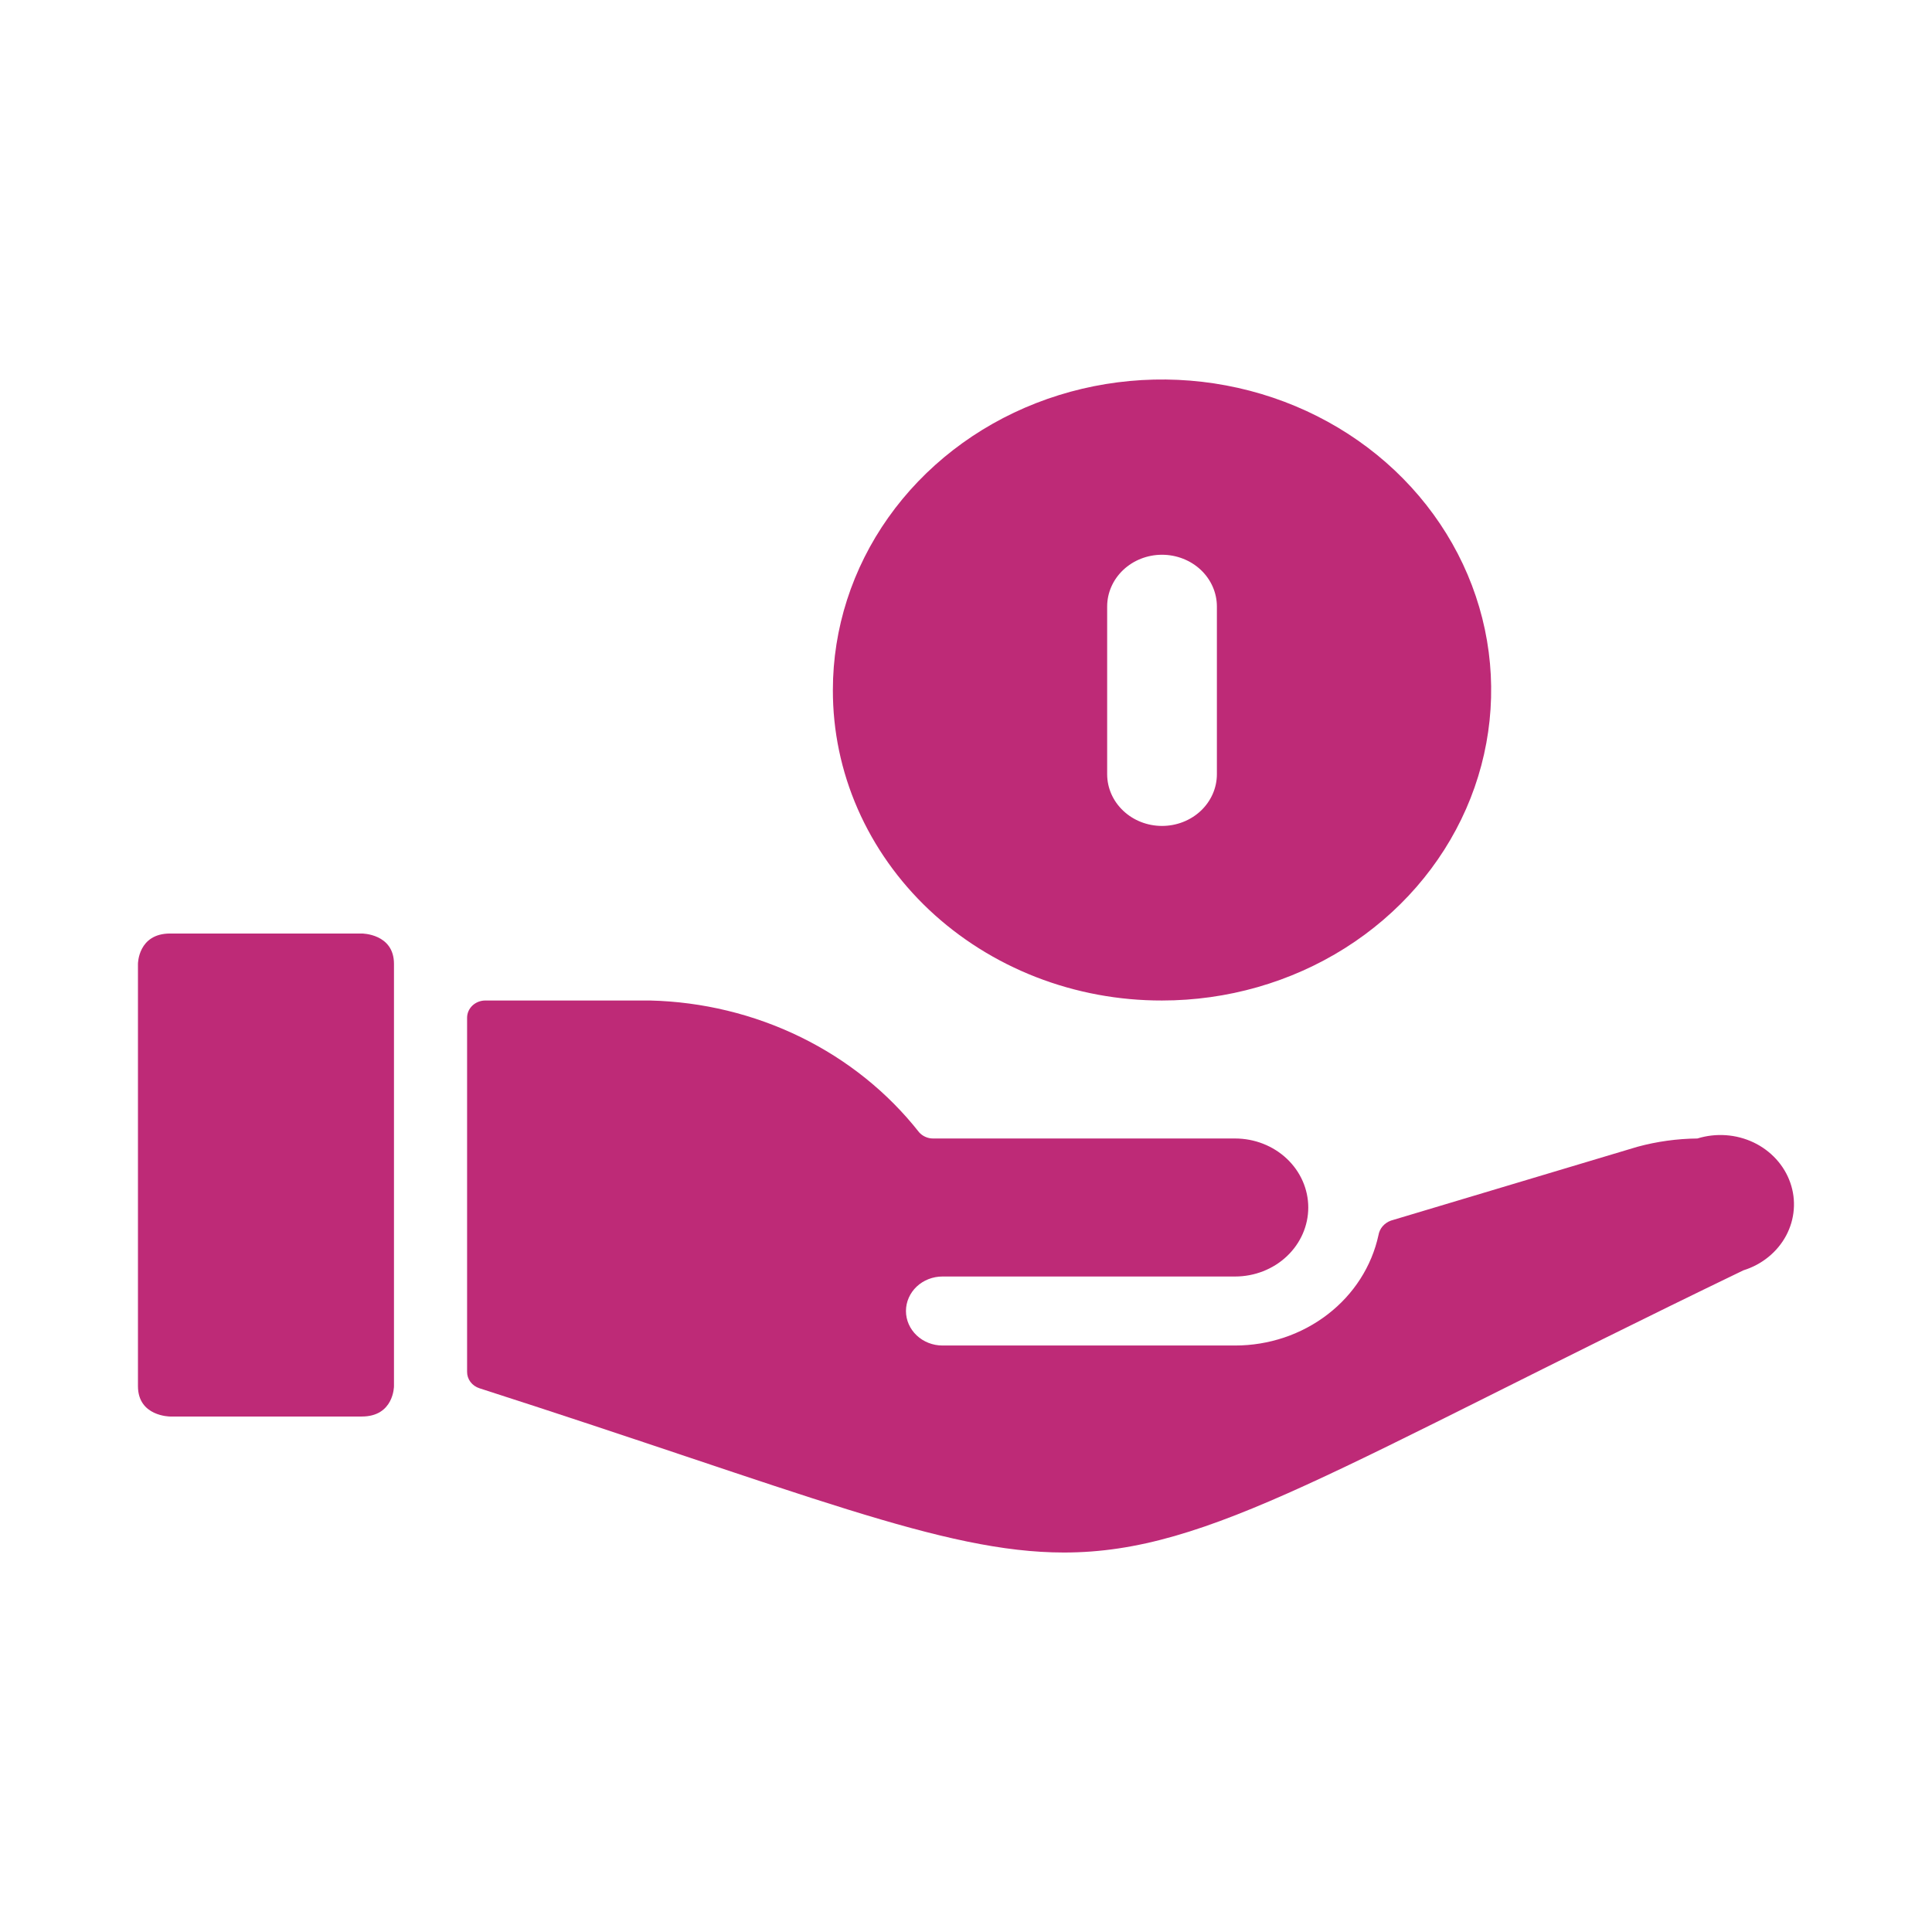 <svg width="64" height="64" viewBox="0 0 64 64" fill="none" xmlns="http://www.w3.org/2000/svg">
<path d="M38.493 33.143C40.65 33.143 42.758 32.54 44.551 31.41C46.344 30.279 47.742 28.673 48.567 26.794C49.392 24.914 49.608 22.846 49.188 20.851C48.767 18.855 47.728 17.023 46.204 15.584C44.679 14.146 42.736 13.166 40.621 12.769C38.506 12.372 36.313 12.576 34.321 13.354C32.328 14.133 30.626 15.451 29.427 17.143C28.229 18.834 27.59 20.823 27.59 22.857C27.587 24.209 27.866 25.548 28.413 26.797C28.96 28.046 29.763 29.181 30.776 30.137C31.79 31.093 32.993 31.85 34.317 32.366C35.641 32.882 37.061 33.146 38.493 33.143ZM36.676 20.092C36.676 19.637 36.868 19.201 37.209 18.879C37.549 18.558 38.011 18.377 38.493 18.377C38.975 18.377 39.438 18.558 39.779 18.879C40.119 19.201 40.311 19.637 40.311 20.092V25.646C40.311 26.101 40.119 26.537 39.779 26.858C39.438 27.18 38.975 27.36 38.493 27.36C38.011 27.36 37.549 27.18 37.209 26.858C36.868 26.537 36.676 26.101 36.676 25.646V20.092Z" fill="#BE2A77"/>
<path d="M5.636 30.924H11.985C11.985 30.924 13.051 30.924 13.051 31.93V45.918C13.051 45.918 13.051 46.924 11.985 46.924H5.636C5.636 46.924 4.57 46.924 4.57 45.918V31.93C4.57 31.93 4.57 30.924 5.636 30.924Z" fill="#BE2A77"/>
<path d="M30.907 37.714C30.819 37.714 30.733 37.695 30.653 37.659C30.574 37.624 30.503 37.572 30.447 37.509C29.41 36.19 28.068 35.111 26.523 34.355C24.978 33.599 23.27 33.184 21.53 33.143H16.078C15.918 33.143 15.764 33.203 15.65 33.31C15.537 33.417 15.473 33.563 15.473 33.714V45.44C15.471 45.561 15.51 45.679 15.584 45.778C15.658 45.876 15.763 45.95 15.885 45.989C26.619 49.44 31.222 51.429 35.245 51.429C40.091 51.429 44.307 48.572 57.755 42.08C58.059 41.986 58.34 41.835 58.582 41.638C58.824 41.441 59.023 41.201 59.167 40.932C59.311 40.662 59.398 40.368 59.421 40.067C59.445 39.766 59.406 39.464 59.305 39.177C59.205 38.891 59.046 38.625 58.837 38.397C58.628 38.168 58.374 37.98 58.088 37.844C57.802 37.709 57.491 37.627 57.172 37.605C56.853 37.583 56.532 37.62 56.228 37.714C55.556 37.721 54.887 37.813 54.241 37.989L46.076 40.434C45.968 40.473 45.874 40.538 45.801 40.622C45.729 40.706 45.682 40.807 45.664 40.914C45.44 41.947 44.846 42.875 43.98 43.541C43.115 44.208 42.032 44.572 40.914 44.572H31.222C30.901 44.572 30.593 44.451 30.366 44.237C30.139 44.022 30.011 43.732 30.011 43.429C30.011 43.126 30.139 42.835 30.366 42.62C30.593 42.406 30.901 42.286 31.222 42.286H40.914C41.557 42.286 42.173 42.045 42.628 41.616C43.082 41.188 43.338 40.606 43.338 40C43.338 39.394 43.082 38.812 42.628 38.384C42.173 37.955 41.557 37.714 40.914 37.714H30.907Z" fill="#BE2A77"/>
</svg>
